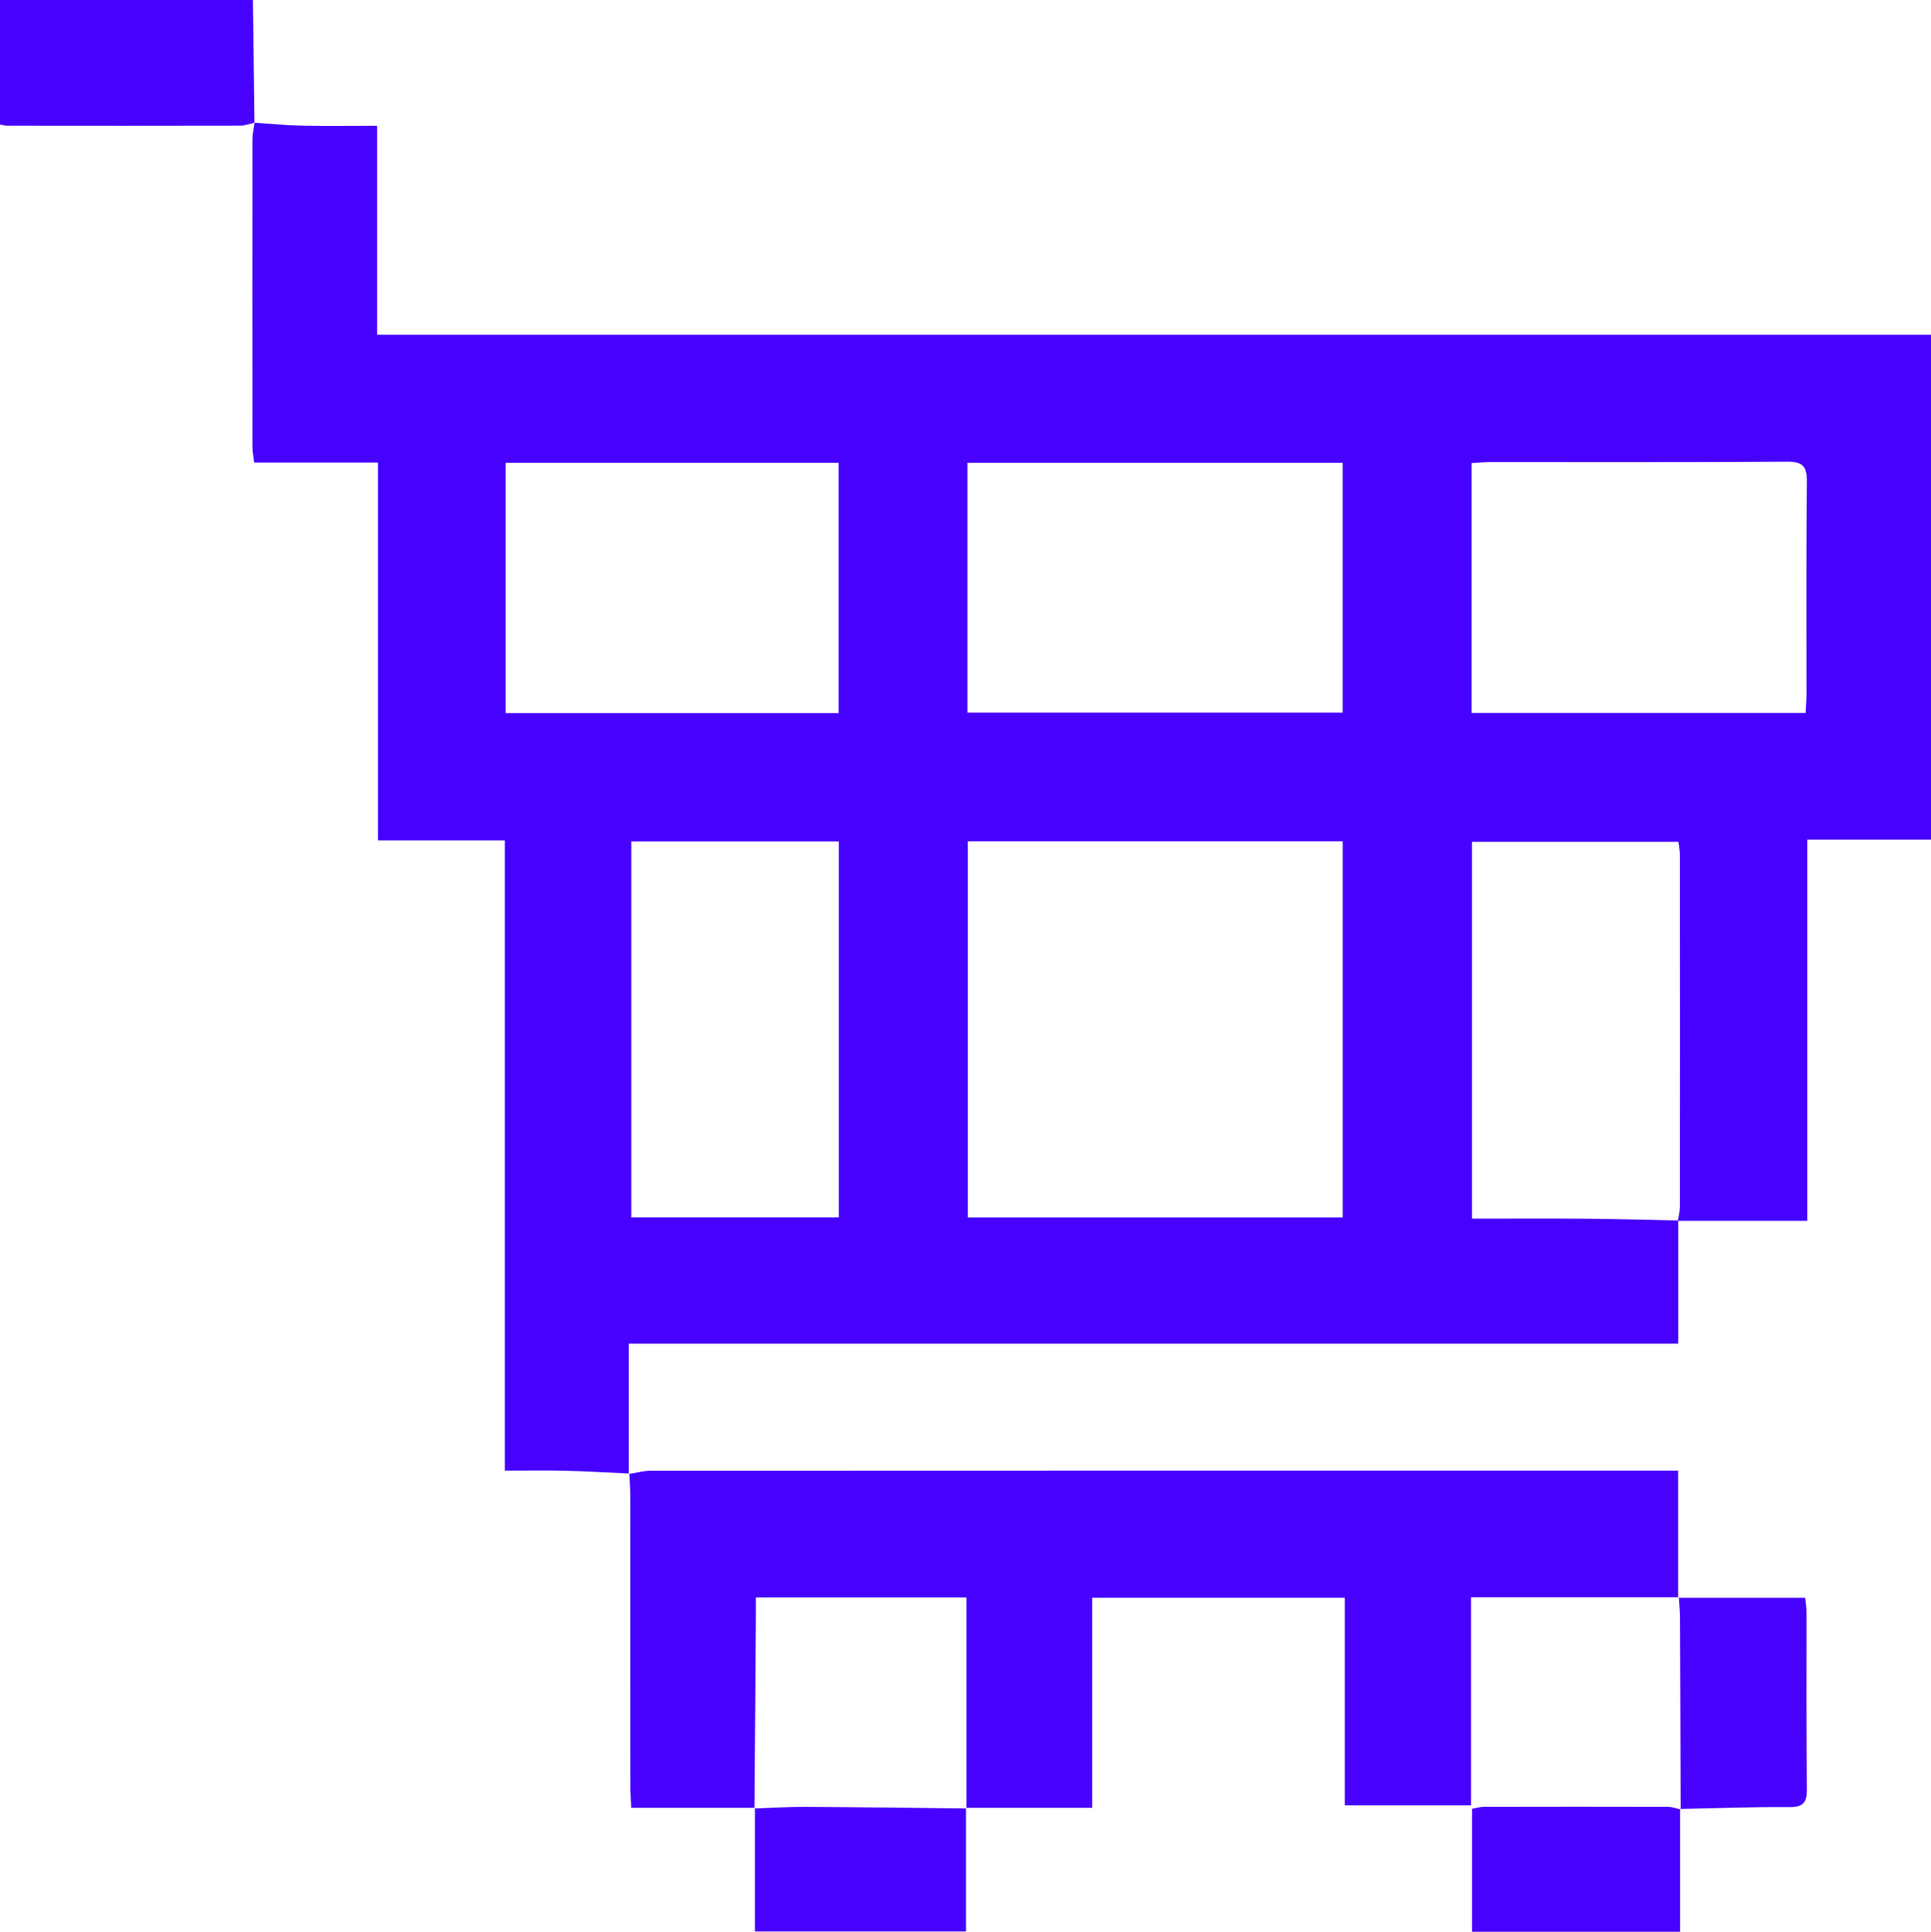 <svg xmlns="http://www.w3.org/2000/svg" id="Layer_2" viewBox="0 0 510.63 510.76"><defs><style>.cls-1{fill:#4601ff;}</style></defs><g id="Layer_1-2"><g id="_x39_B6yU0.tif"><path class="cls-1" d="M66.87,0c.14,10.82.27,21.64.41,32.47,0,0,.05-.04.05-.04-1.27.28-2.53.8-3.8.8-20.52.05-41.05.03-61.58.01-.65,0-1.3-.2-1.95-.31C0,21.96,0,10.98,0,0h66.87Z"></path><path class="cls-1" d="M166.4,389.62c-5.59-.25-11.17-.6-16.76-.73-5.13-.13-10.26-.03-16.15-.03v-166.66h-33.54v-99.91h-32.75c-.18-1.62-.45-2.87-.45-4.13-.02-27.1-.03-54.21,0-81.31,0-1.47.37-2.94.57-4.42,0,0-.05.04-.05.03,4.24.26,8.47.68,12.71.77,6.44.13,12.89.03,19.74.03v55.25h410.91v133.49h-32.72v100.8c-11.83,0-23.02,0-34.2,0,.19-1.31.53-2.61.53-3.91.03-30.9.03-61.81,0-92.71,0-1.25-.26-2.5-.39-3.6h-54.6v99.64c10.34,0,20.28-.06,30.21.02,8.11.07,16.22.3,24.33.46v32.57H166.27c0,11.73,0,23.1,0,34.47,0,0,.12-.13.12-.13ZM255.93,222.44v99.48h99.14v-99.48h-99.14ZM255.83,122.38v66.04h99.23v-66.04h-99.23ZM133.71,122.37v66.18h88.04v-66.18h-88.04ZM477.48,188.49c.09-1.85.23-3.32.23-4.78.01-18.77-.1-37.54.1-56.3.04-4.08-1.04-5.37-5.25-5.34-26.24.18-52.48.09-78.72.1-1.46,0-2.92.16-4.68.27v66.06h88.31ZM166.94,222.48v99.41h54.87v-99.41h-54.87Z"></path><path class="cls-1" d="M199.64,478h-32.72c-.11-2.38-.25-4.13-.25-5.87-.01-25.7,0-51.39-.02-77.09,0-1.81-.15-3.63-.24-5.43,0,0-.12.13-.13.14,1.91-.29,3.82-.86,5.74-.86,88.92-.04,177.84-.04,266.76-.04,1.62,0,3.25,0,4.99,0,0,11.53,0,22.58,0,33.62,0,0,.17-.15.17-.15h-54.94v55.03h-33.37v-54.89h-66.81v55.55h-33.38l.13.13v-55.76h-55.7c0,2.17.01,4.11,0,6.05-.12,16.58-.24,33.15-.36,49.73,0,0,.12-.17.12-.17Z"></path><path class="cls-1" d="M444.44,478.46c-.06-16.9-.1-33.81-.18-50.71,0-1.81-.2-3.62-.31-5.42,0,0-.17.15-.18.15,11.08,0,22.16,0,33.59,0,.12,1.24.35,2.52.35,3.79.03,15.59-.09,31.17.1,46.76.05,3.72-1.06,4.82-4.78,4.79-9.58-.08-19.16.3-28.73.49l.15.15Z"></path><path class="cls-1" d="M255.44,478.03v32.65h-55.81c0-10.87,0-21.77,0-32.67,0,0-.12.17-.12.17,4.46-.15,8.92-.44,13.37-.42,14.23.07,28.46.26,42.68.41l-.13-.13Z"></path><path class="cls-1" d="M444.29,478.31v32.45h-55.03v-32.49c.87-.16,1.96-.51,3.04-.52,16.26-.04,32.53-.04,48.79,0,1.11,0,2.22.44,3.33.69,0,0-.14-.14-.14-.14Z"></path></g></g></svg>
